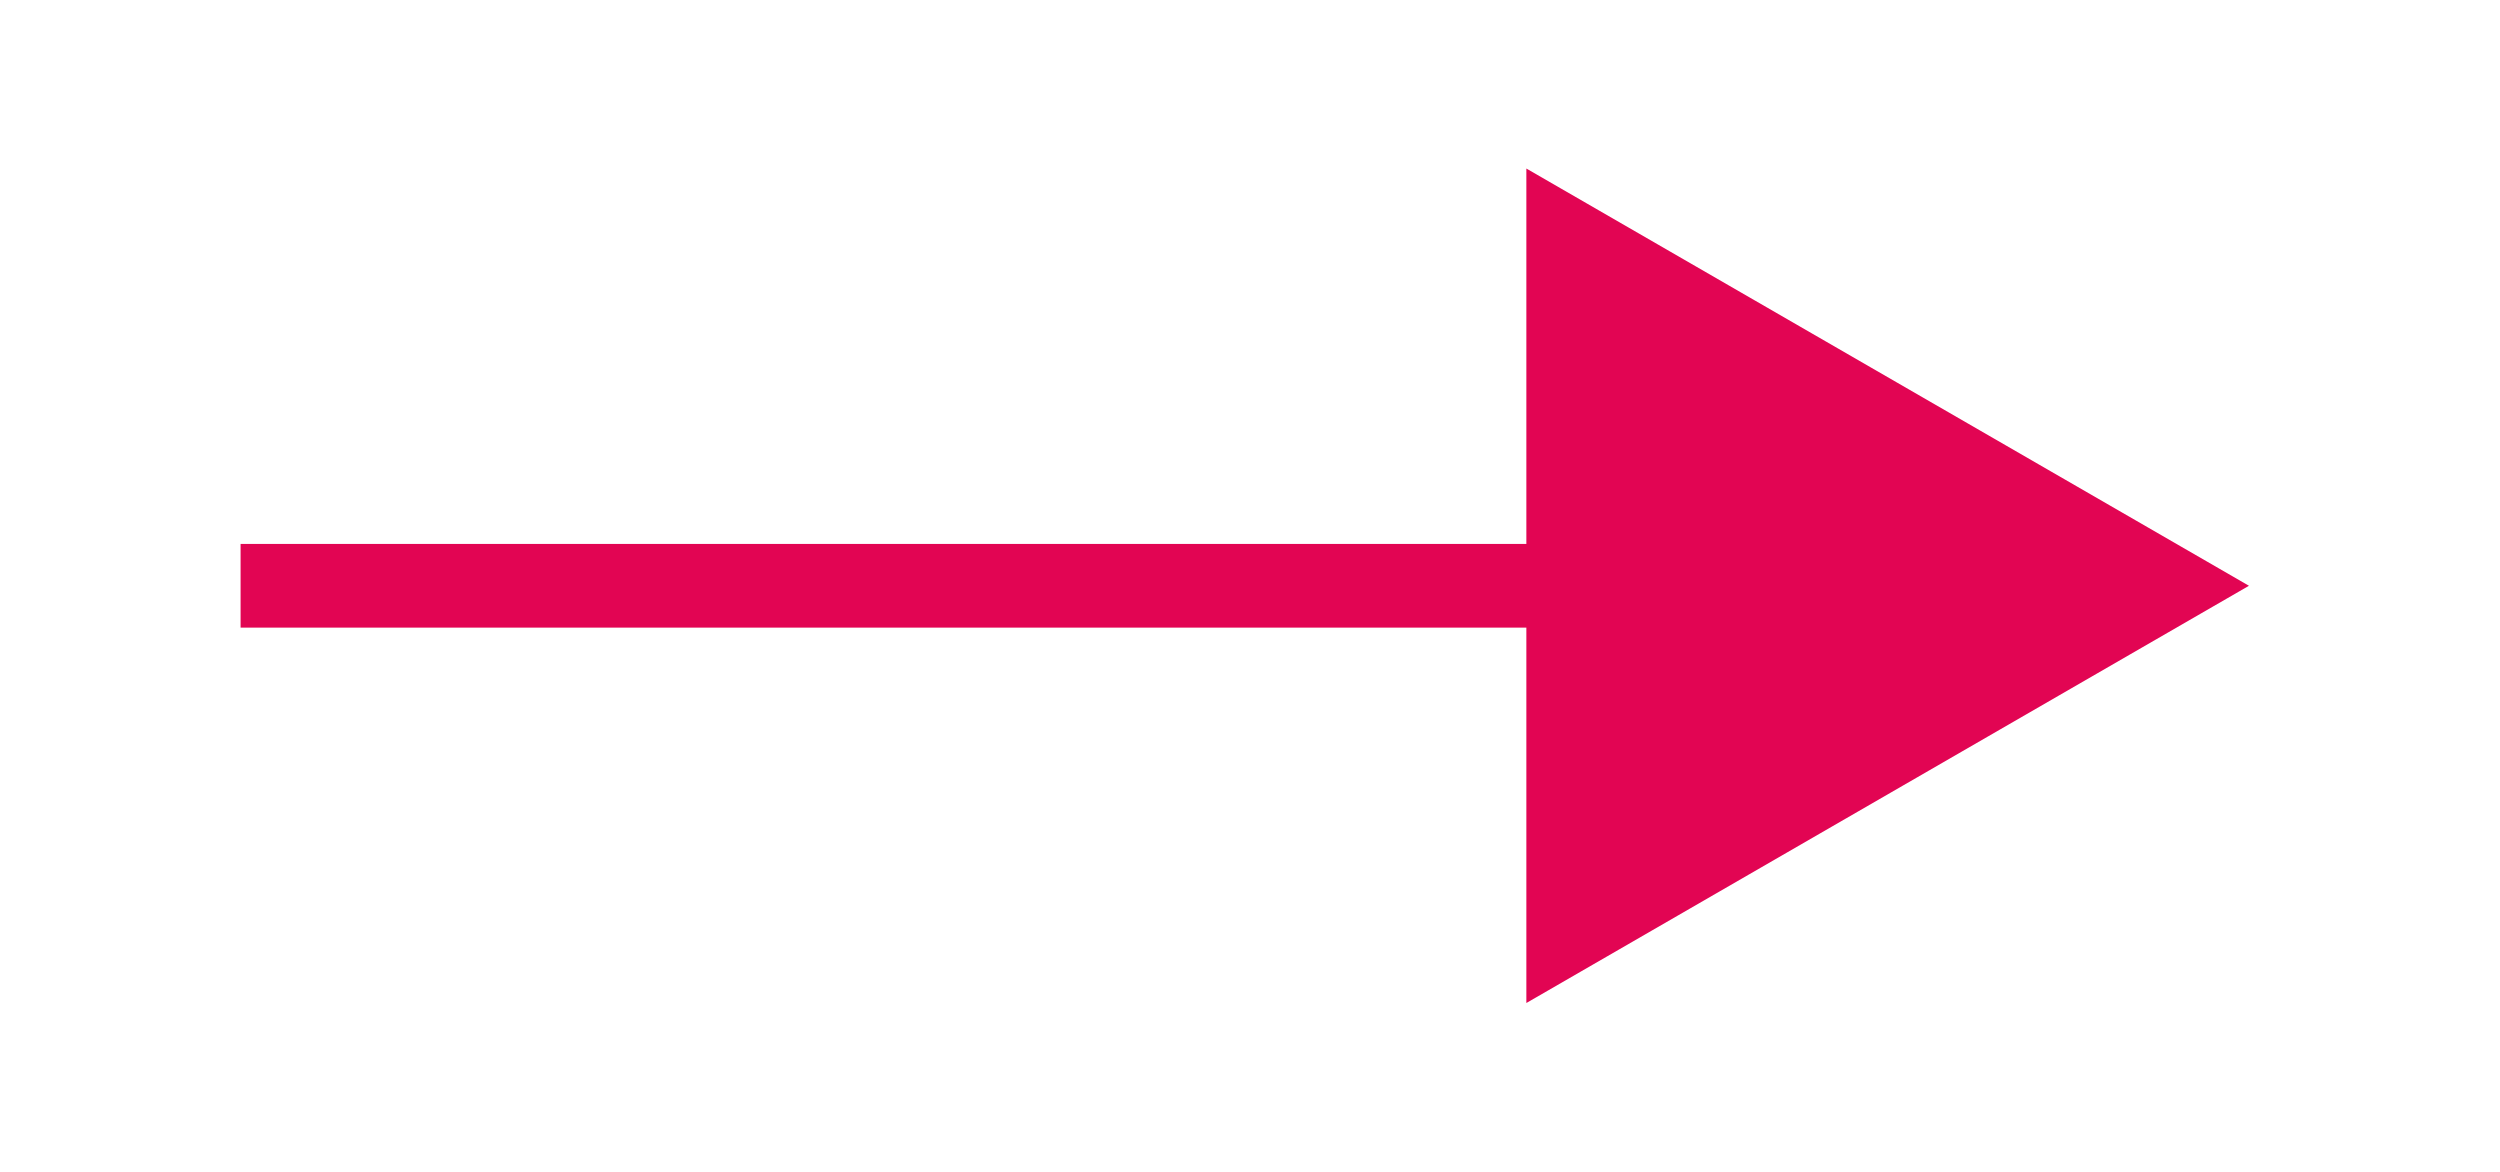 <?xml version="1.0" encoding="utf-8"?>
<!-- Generator: Adobe Illustrator 15.0.0, SVG Export Plug-In . SVG Version: 6.00 Build 0)  -->
<!DOCTYPE svg PUBLIC "-//W3C//DTD SVG 1.1//EN" "http://www.w3.org/Graphics/SVG/1.1/DTD/svg11.dtd">
<svg version="1.1" id="Calque_1" xmlns="http://www.w3.org/2000/svg" xmlns:xlink="http://www.w3.org/1999/xlink" x="0px" y="0px"
	 width="29.875px" height="14px" viewBox="0 0 29.875 14" enable-background="new 0 0 29.875 14" xml:space="preserve">
<g>
	<rect x="2.875" y="6.5" fill="#E20553" width="16.824" height="1"/>
	<g>
		<polygon fill="#E20553" points="18.24,11.986 26.875,7 18.24,2.014 		"/>
	</g>
</g>
</svg>
